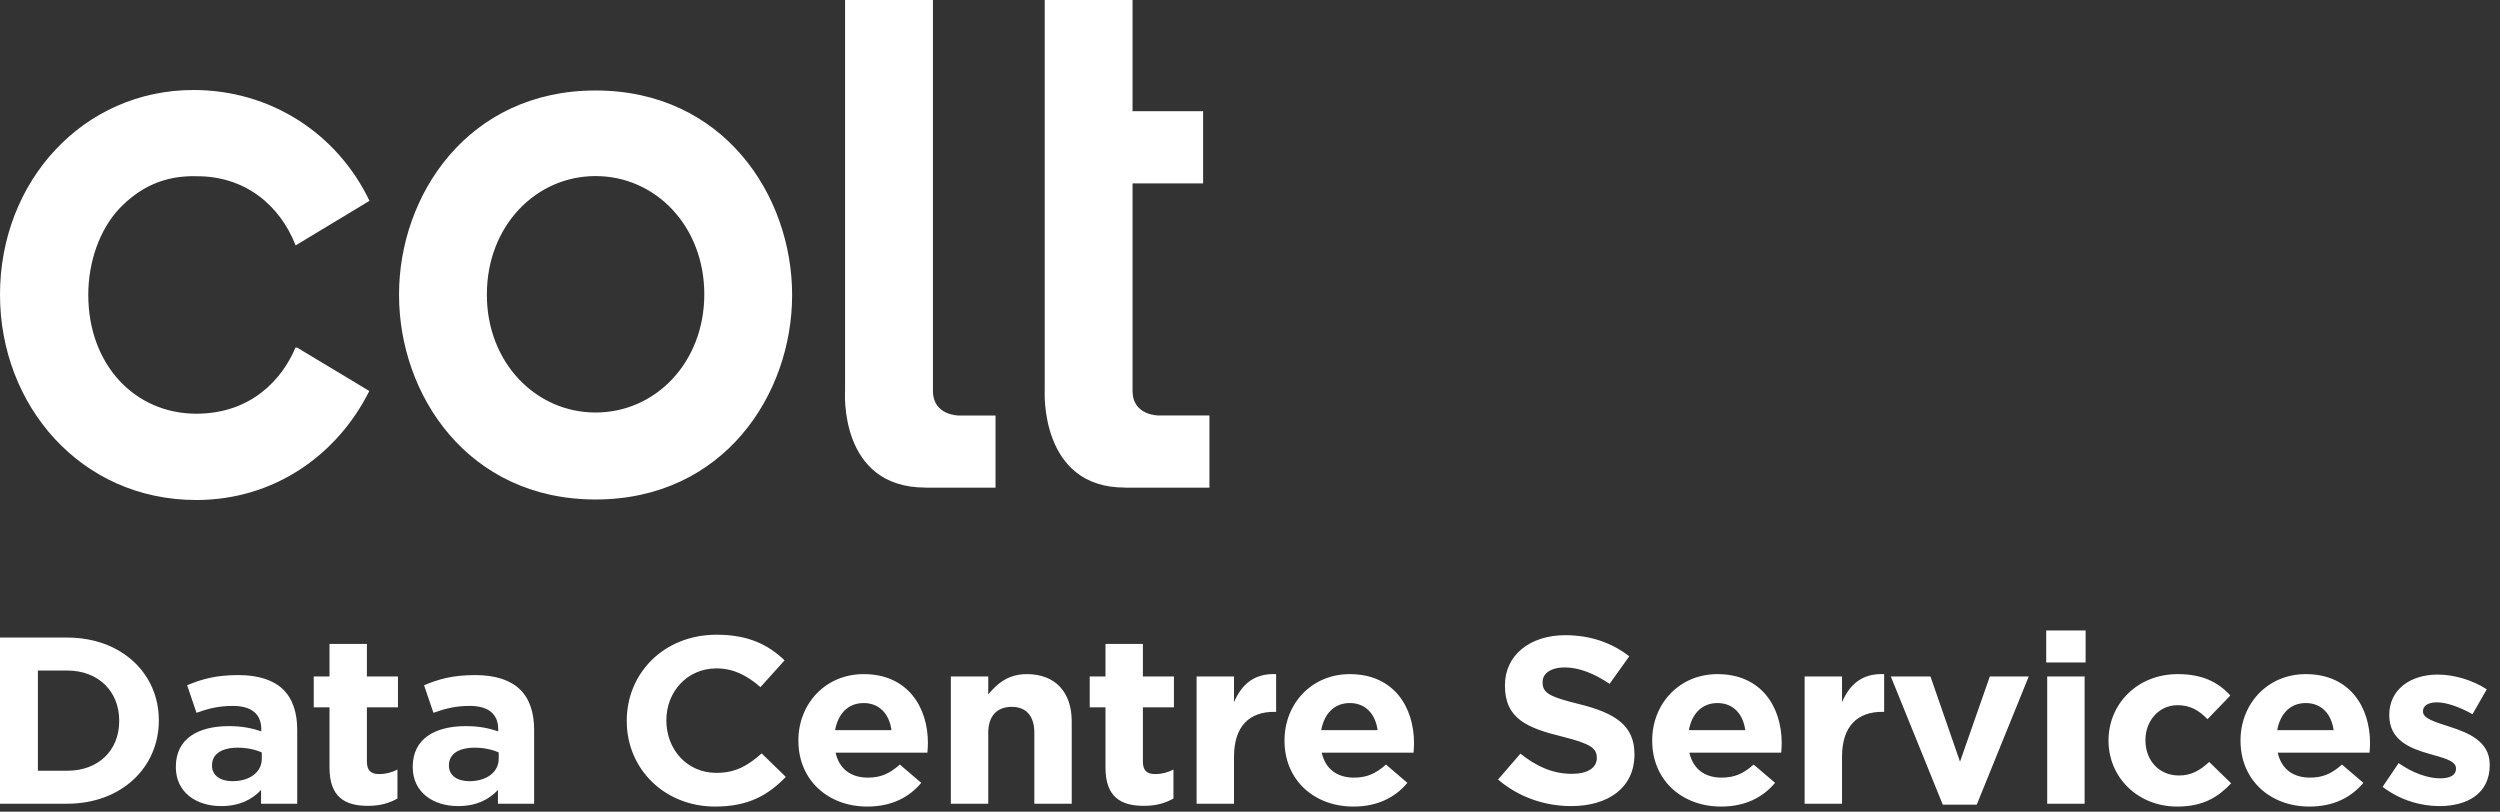 <?xml version="1.0" encoding="UTF-8"?>
<svg width="154px" height="50px" viewBox="0 0 154 50" version="1.1" xmlns="http://www.w3.org/2000/svg" xmlns:xlink="http://www.w3.org/1999/xlink">
    <rect x="0" y="0" width="154" height="50" fill="#333333" stroke="none"/>
    <!-- Generator: Sketch 46.2 (44496) - http://www.bohemiancoding.com/sketch -->
    <title>logo</title>
    <desc>Created with Sketch.</desc>
    <defs></defs>
    <g id="00_Symbols" stroke="none" stroke-width="1" fill="none" fill-rule="evenodd">
        <g id="footer/desktop_v3" transform="translate(-120, -70)" fill="#fff">
            <g id="logo" transform="translate(120, 70)">
                <g id="Group-3">
                    <path d="M71.376,25.594 C71.376,25.594 69.809,25.612 69.765,24.142 L69.765,11.299 L74.112,11.299 L74.112,6.851 L69.765,6.851 L69.765,0 L64.355,0 L64.355,24.07 C64.355,24.07 64.034,30.049 69.301,30.034 L69.303,30.039 L74.5,30.039 L74.5,25.594 L71.376,25.594 Z M18.201,21.413 C17.38,23.37 15.472,25.476 12.104,25.485 C8.273,25.485 5.438,22.431 5.438,18.17 C5.438,16.091 6.153,14.16 7.306,12.895 C8.611,11.514 10.138,10.802 12.116,10.856 C15.069,10.845 17.234,12.609 18.211,15.116 L22.761,12.371 C20.749,8.177 16.618,5.544 11.919,5.544 C5.135,5.544 0,11.153 0,18.151 C0,24.963 4.959,30.8 12.093,30.8 C16.911,30.8 20.792,28.005 22.749,24.085 L18.304,21.413 L18.201,21.413 Z M59.079,25.597 C59.079,25.597 57.512,25.612 57.47,24.144 L57.47,0 L52.056,0 L52.056,24.072 C52.056,24.072 51.637,30.034 57.006,30.034 L57.006,30.04 L61.324,30.04 L61.324,25.597 L59.079,25.597 Z M29.992,18.171 C29.992,22.321 32.994,25.411 36.687,25.411 C40.389,25.411 43.385,22.321 43.385,18.129 C43.385,13.935 40.389,10.846 36.687,10.846 C32.994,10.846 29.992,13.935 29.992,18.129 L29.992,18.171 Z M24.581,18.129 C24.581,12.04 28.817,5.574 36.687,5.574 C44.564,5.574 48.795,12.04 48.795,18.171 C48.795,24.313 44.564,30.768 36.687,30.768 C28.817,30.768 24.581,24.313 24.581,18.171 L24.581,18.129 Z" id="Fill-1"></path>
                </g>
                <g id="Group-6" transform="translate(0, 38)">
                    <path d="M150.258,11.655 C152.018,11.655 153.367,10.866 153.367,9.126 L153.367,9.098 C153.367,7.664 152.048,7.137 150.911,6.771 C150.03,6.479 149.256,6.274 149.256,5.835 L149.256,5.805 C149.256,5.498 149.545,5.264 150.105,5.264 C150.698,5.264 151.503,5.542 152.306,5.996 L153.184,4.461 C152.306,3.891 151.183,3.555 150.151,3.555 C148.513,3.555 147.179,4.446 147.179,6.04 L147.179,6.069 C147.179,7.59 148.468,8.103 149.604,8.424 C150.501,8.688 151.29,8.848 151.29,9.331 L151.29,9.36 C151.29,9.711 150.987,9.946 150.318,9.946 C149.56,9.946 148.634,9.624 147.755,9.009 L146.769,10.471 C147.846,11.29 149.119,11.655 150.258,11.655 L150.258,11.655 Z M140.276,6.977 C140.459,5.967 141.08,5.308 142.035,5.308 C143.008,5.308 143.614,5.981 143.751,6.977 L140.276,6.977 Z M142.263,11.684 C143.734,11.684 144.826,11.129 145.584,10.223 L144.265,9.096 C143.628,9.667 143.067,9.902 142.294,9.902 C141.262,9.902 140.534,9.375 140.307,8.364 L145.963,8.364 C145.978,8.16 145.995,7.955 145.995,7.78 C145.995,5.557 144.751,3.526 142.036,3.526 C139.67,3.526 138.016,5.366 138.016,7.605 L138.016,7.634 C138.016,10.034 139.822,11.684 142.263,11.684 L142.263,11.684 Z M134.116,11.684 C135.739,11.684 136.649,11.085 137.438,10.252 L136.088,8.936 C135.527,9.449 134.996,9.77 134.222,9.77 C132.963,9.77 132.159,8.805 132.159,7.605 L132.159,7.575 C132.159,6.42 132.978,5.439 134.131,5.439 C134.95,5.439 135.466,5.776 135.982,6.302 L137.392,4.841 C136.634,4.022 135.679,3.526 134.146,3.526 C131.659,3.526 129.885,5.366 129.885,7.605 L129.885,7.634 C129.885,9.872 131.674,11.684 134.116,11.684 L134.116,11.684 Z M126.108,11.508 L128.412,11.508 L128.412,3.672 L126.108,3.672 L126.108,11.508 Z M126.047,2.807 L128.473,2.807 L128.473,0.835 L126.047,0.835 L126.047,2.807 Z M119.675,11.567 L121.768,11.567 L124.969,3.672 L122.573,3.672 L120.737,8.92 L118.917,3.672 L116.475,3.672 L119.675,11.567 Z M111.165,11.508 L113.469,11.508 L113.469,8.613 C113.469,6.741 114.411,5.849 115.943,5.849 L116.063,5.849 L116.063,3.526 C114.698,3.467 113.94,4.169 113.469,5.25 L113.469,3.672 L111.165,3.672 L111.165,11.508 Z M104.035,6.977 C104.217,5.967 104.839,5.308 105.795,5.308 C106.767,5.308 107.374,5.981 107.509,6.977 L104.035,6.977 Z M106.022,11.684 C107.493,11.684 108.585,11.129 109.344,10.223 L108.024,9.096 C107.388,9.667 106.826,9.902 106.052,9.902 C105.021,9.902 104.293,9.375 104.065,8.364 L109.723,8.364 C109.738,8.16 109.753,7.955 109.753,7.78 C109.753,5.557 108.51,3.526 105.796,3.526 C103.43,3.526 101.776,5.366 101.776,7.605 L101.776,7.634 C101.776,10.034 103.58,11.684 106.022,11.684 L106.022,11.684 Z M96.783,11.655 C99.075,11.655 100.682,10.516 100.682,8.483 L100.682,8.454 C100.682,6.669 99.469,5.924 97.314,5.382 C95.478,4.929 95.023,4.709 95.023,4.036 L95.023,4.007 C95.023,3.509 95.494,3.114 96.389,3.114 C97.285,3.114 98.211,3.495 99.151,4.124 L100.363,2.428 C99.287,1.595 97.967,1.128 96.419,1.128 C94.249,1.128 92.704,2.355 92.704,4.212 L92.704,4.241 C92.704,6.274 94.083,6.844 96.221,7.372 C97.998,7.81 98.363,8.103 98.363,8.673 L98.363,8.702 C98.363,9.303 97.786,9.668 96.829,9.668 C95.615,9.668 94.614,9.185 93.659,8.424 L92.28,10.018 C93.553,11.114 95.175,11.655 96.783,11.655 L96.783,11.655 Z M81.387,6.977 C81.569,5.967 82.19,5.308 83.146,5.308 C84.118,5.308 84.724,5.981 84.861,6.977 L81.387,6.977 Z M83.374,11.684 C84.845,11.684 85.937,11.129 86.695,10.223 L85.376,9.096 C84.738,9.667 84.177,9.902 83.404,9.902 C82.373,9.902 81.644,9.375 81.417,8.364 L87.075,8.364 C87.09,8.16 87.104,7.955 87.104,7.78 C87.104,5.557 85.862,3.526 83.146,3.526 C80.78,3.526 79.126,5.366 79.126,7.605 L79.126,7.634 C79.126,10.034 80.932,11.684 83.374,11.684 L83.374,11.684 Z M73.711,11.508 L76.015,11.508 L76.015,8.613 C76.015,6.741 76.955,5.849 78.487,5.849 L78.609,5.849 L78.609,3.526 C77.244,3.467 76.485,4.169 76.015,5.25 L76.015,3.672 L73.711,3.672 L73.711,11.508 Z M70.463,11.64 C71.237,11.64 71.798,11.465 72.284,11.187 L72.284,9.404 C71.949,9.58 71.57,9.683 71.146,9.683 C70.63,9.683 70.402,9.433 70.402,8.921 L70.402,5.571 L72.314,5.571 L72.314,3.672 L70.402,3.672 L70.402,1.668 L68.098,1.668 L68.098,3.672 L67.127,3.672 L67.127,5.571 L68.098,5.571 L68.098,9.287 C68.098,11.1 69.053,11.64 70.463,11.64 L70.463,11.64 Z M58.572,11.508 L60.876,11.508 L60.876,7.136 C60.876,6.083 61.437,5.542 62.317,5.542 C63.198,5.542 63.715,6.083 63.715,7.136 L63.715,11.508 L66.018,11.508 L66.018,6.434 C66.018,4.636 65.003,3.526 63.259,3.526 C62.09,3.526 61.407,4.124 60.876,4.782 L60.876,3.672 L58.572,3.672 L58.572,11.508 Z M51.441,6.977 C51.624,5.967 52.245,5.308 53.2,5.308 C54.173,5.308 54.779,5.981 54.916,6.977 L51.441,6.977 Z M53.428,11.684 C54.899,11.684 55.991,11.129 56.749,10.223 L55.43,9.096 C54.793,9.667 54.232,9.902 53.459,9.902 C52.427,9.902 51.699,9.375 51.472,8.364 L57.128,8.364 C57.143,8.16 57.16,7.955 57.16,7.78 C57.16,5.557 55.916,3.526 53.201,3.526 C50.835,3.526 49.181,5.366 49.181,7.605 L49.181,7.634 C49.181,10.034 50.986,11.684 53.428,11.684 L53.428,11.684 Z M44.052,11.684 C46.1,11.684 47.314,10.983 48.406,9.858 L46.92,8.41 C46.085,9.141 45.342,9.609 44.128,9.609 C42.308,9.609 41.048,8.147 41.048,6.391 L41.048,6.362 C41.048,4.606 42.338,3.173 44.128,3.173 C45.19,3.173 46.024,3.611 46.844,4.328 L48.33,2.676 C47.344,1.741 46.145,1.099 44.143,1.099 C40.881,1.099 38.608,3.481 38.608,6.391 L38.608,6.42 C38.608,9.36 40.927,11.684 44.052,11.684 L44.052,11.684 Z M28.913,10.121 C28.17,10.121 27.654,9.77 27.654,9.17 L27.654,9.141 C27.654,8.438 28.26,8.057 29.248,8.057 C29.808,8.057 30.326,8.175 30.72,8.35 L30.72,8.745 C30.72,9.551 29.991,10.121 28.913,10.121 L28.913,10.121 Z M28.216,11.655 C29.338,11.655 30.113,11.26 30.674,10.662 L30.674,11.508 L32.902,11.508 L32.902,6.962 C32.902,5.908 32.63,5.045 32.023,4.461 C31.447,3.906 30.537,3.585 29.277,3.585 C27.896,3.585 27.017,3.833 26.123,4.213 L26.699,5.908 C27.441,5.644 28.064,5.484 28.944,5.484 C30.097,5.484 30.69,5.997 30.69,6.918 L30.69,7.05 C30.113,6.86 29.521,6.729 28.701,6.729 C26.774,6.729 25.425,7.517 25.425,9.228 L25.425,9.257 C25.425,10.808 26.684,11.655 28.216,11.655 L28.216,11.655 Z M22.662,11.64 C23.436,11.64 23.998,11.465 24.483,11.187 L24.483,9.404 C24.149,9.58 23.77,9.683 23.345,9.683 C22.829,9.683 22.601,9.433 22.601,8.921 L22.601,5.571 L24.514,5.571 L24.514,3.672 L22.601,3.672 L22.601,1.668 L20.298,1.668 L20.298,3.672 L19.327,3.672 L19.327,5.571 L20.298,5.571 L20.298,9.287 C20.298,11.1 21.253,11.64 22.662,11.64 L22.662,11.64 Z M14.32,10.121 C13.576,10.121 13.06,9.77 13.06,9.17 L13.06,9.141 C13.06,8.438 13.667,8.057 14.653,8.057 C15.215,8.057 15.731,8.175 16.127,8.35 L16.127,8.745 C16.127,9.551 15.398,10.121 14.32,10.121 L14.32,10.121 Z M13.621,11.655 C14.745,11.655 15.519,11.26 16.081,10.662 L16.081,11.508 L18.309,11.508 L18.309,6.962 C18.309,5.908 18.035,5.045 17.43,4.461 C16.854,3.906 15.944,3.585 14.684,3.585 C13.303,3.585 12.424,3.833 11.528,4.213 L12.105,5.908 C12.848,5.644 13.469,5.484 14.35,5.484 C15.504,5.484 16.096,5.997 16.096,6.918 L16.096,7.05 C15.519,6.86 14.927,6.729 14.107,6.729 C12.181,6.729 10.832,7.517 10.832,9.228 L10.832,9.257 C10.832,10.808 12.089,11.655 13.621,11.655 L13.621,11.655 Z M2.334,9.478 L2.334,3.305 L4.141,3.305 C6.052,3.305 7.343,4.577 7.343,6.391 L7.343,6.421 C7.343,8.235 6.052,9.478 4.141,9.478 L2.334,9.478 Z M0,11.508 L4.141,11.508 C7.48,11.508 9.783,9.273 9.783,6.391 L9.783,6.362 C9.783,3.481 7.48,1.274 4.141,1.274 L0,1.274 L0,11.508 Z" id="Fill-4"></path>
                </g>
            </g>
        </g>
    </g>
</svg>